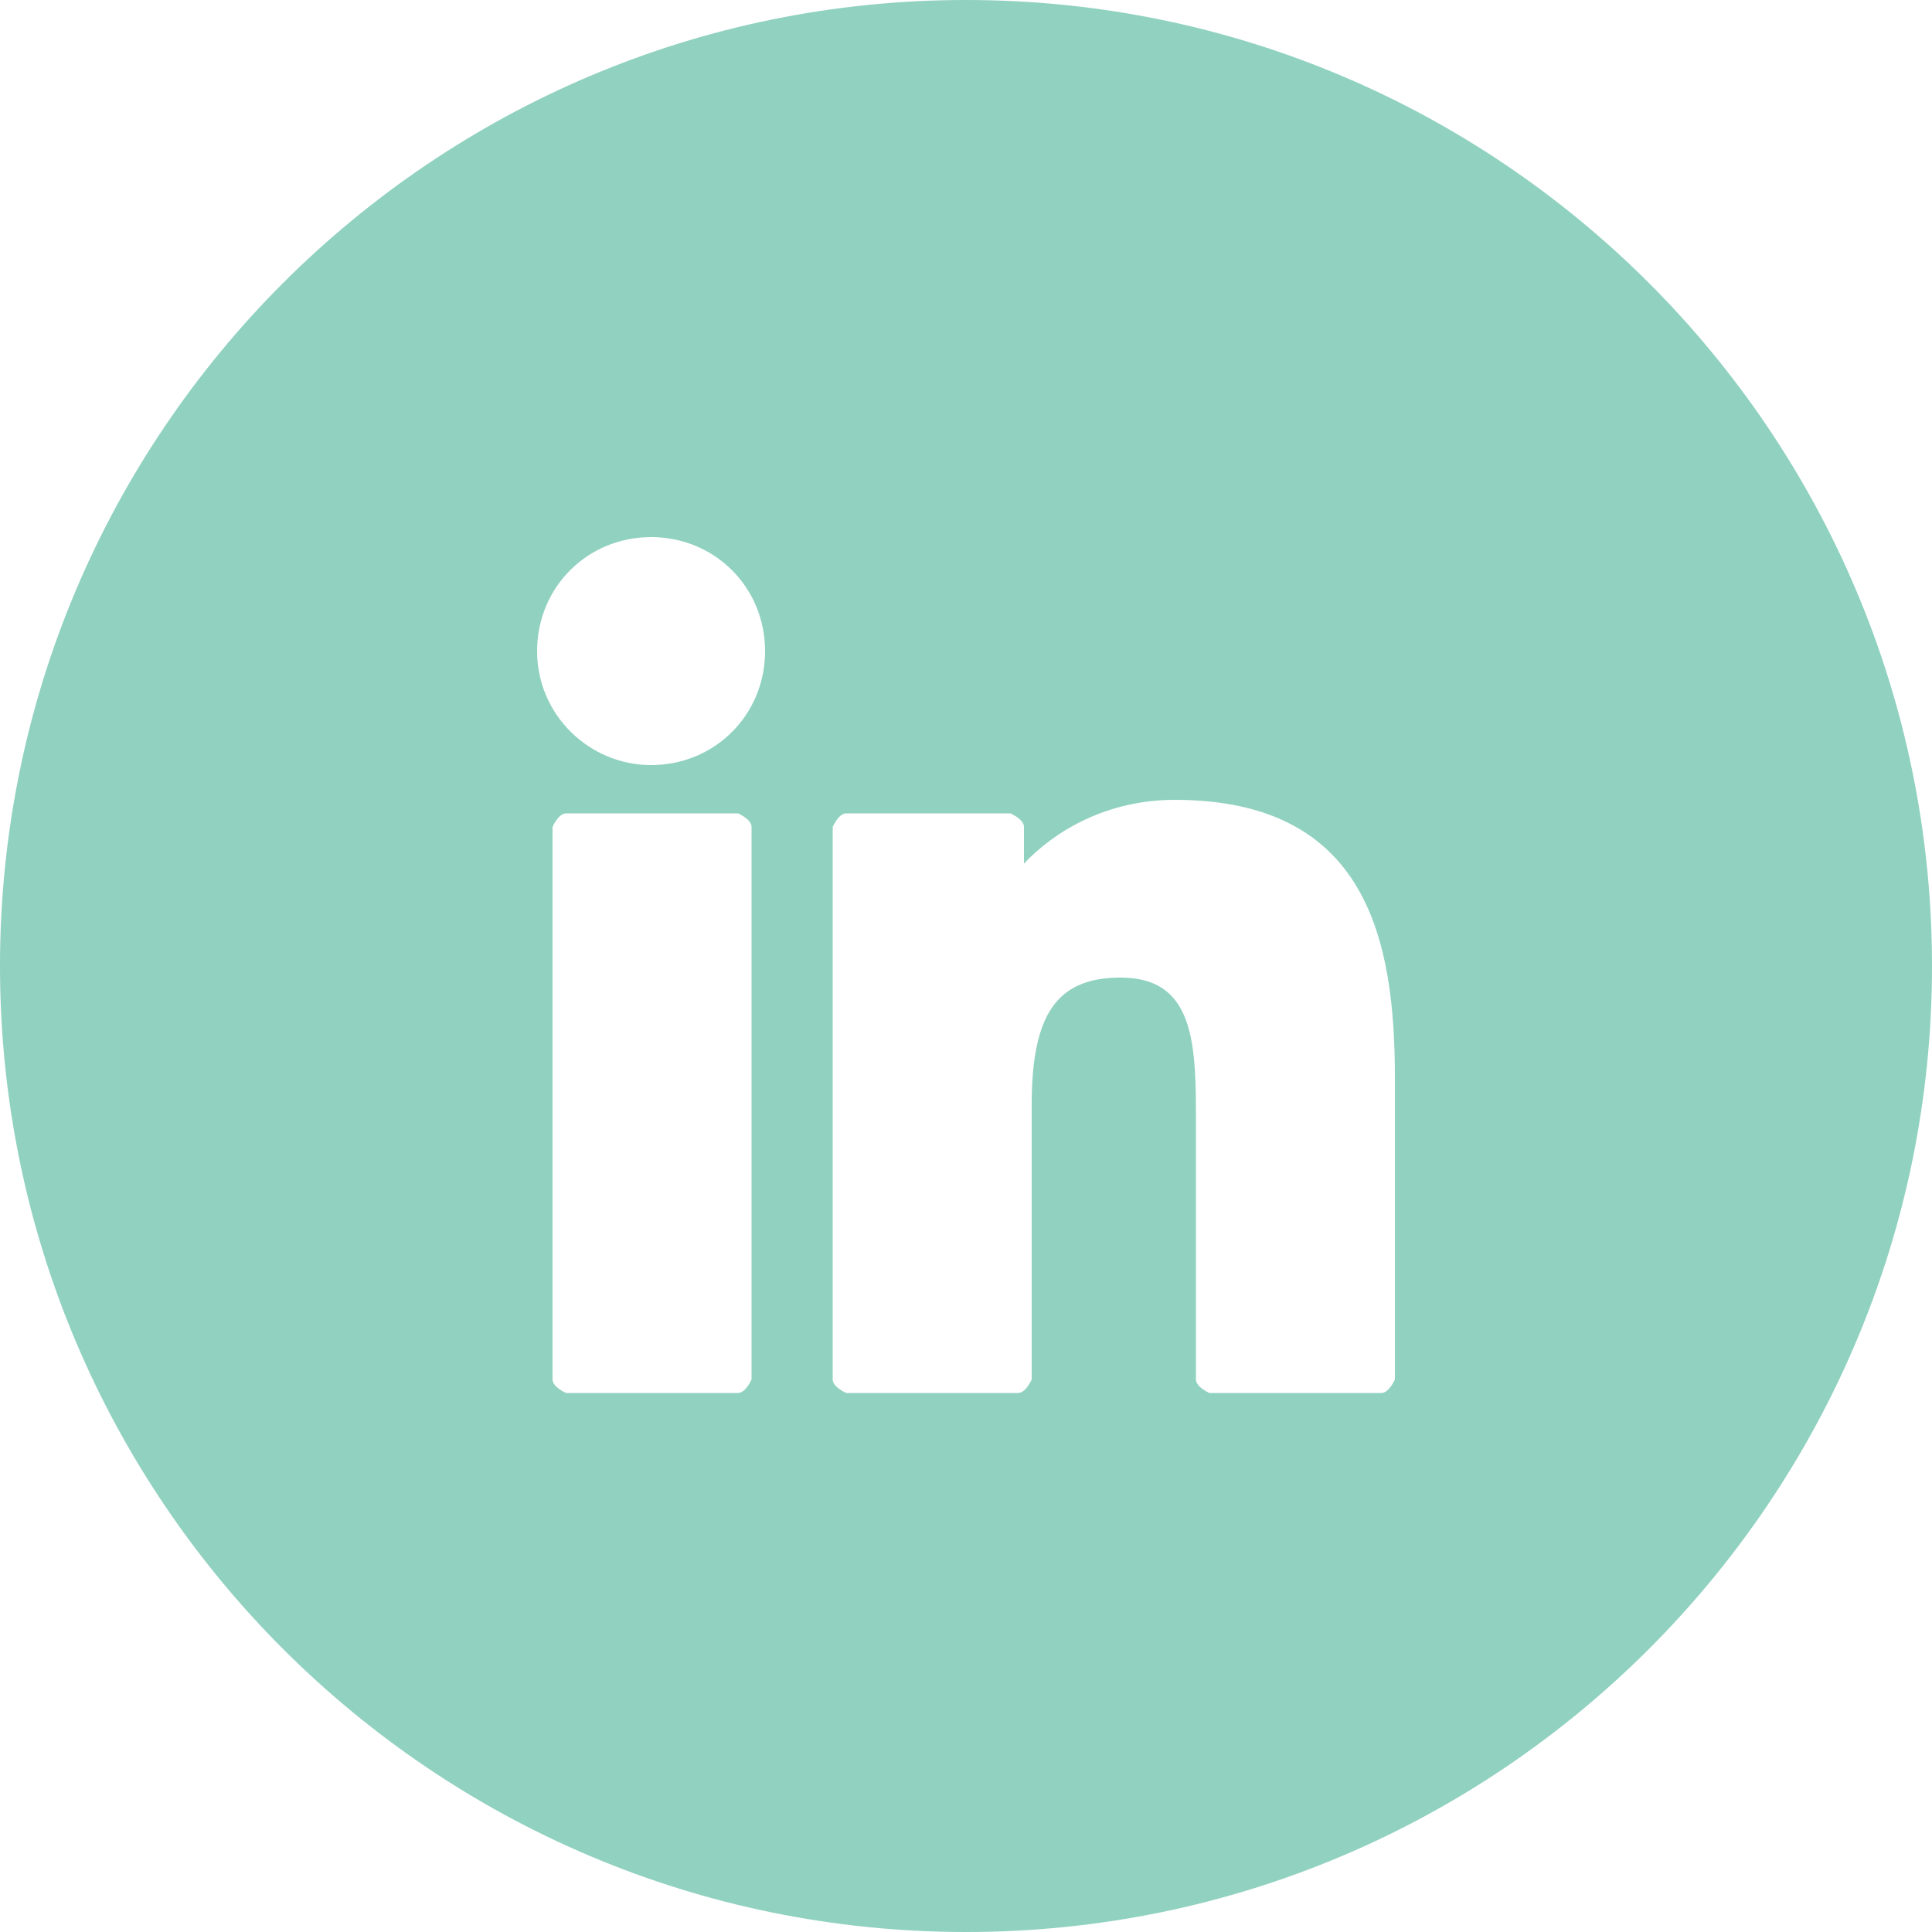 <?xml version="1.0" encoding="UTF-8"?>
<svg id="Layer_2" data-name="Layer 2" xmlns="http://www.w3.org/2000/svg" viewBox="0 0 10 10">
  <defs>
    <style>
      .cls-1 {
        fill: #90d1bf;
      }
    </style>
  </defs>
  <g id="Layer_1-2" data-name="Layer 1">
    <path class="cls-1" d="M5,0C2.24,0,0,2.24,0,5s2.24,5,5,5,5-2.24,5-5S7.76,0,5,0ZM3.89,7.14s-.03.07-.07.07h-.89s-.07-.03-.07-.07v-2.86s.03-.07.07-.07h.89s.07.03.07.07v2.86ZM3.37,3.96c-.32,0-.59-.26-.59-.59s.26-.59.59-.59.59.26.59.59-.26.59-.59.59ZM7.22,7.14s-.03.07-.07.07h-.89s-.07-.03-.07-.07v-1.39c0-.39-.03-.69-.39-.69-.33,0-.46.19-.46.66v1.42s-.03.07-.07.07h-.89s-.07-.03-.07-.07v-2.86s.03-.07.07-.07h.85s.07.03.07.07v.19c.16-.17.43-.33.78-.33,1,0,1.14.73,1.14,1.44v1.57Z"/>
  </g>
</svg>